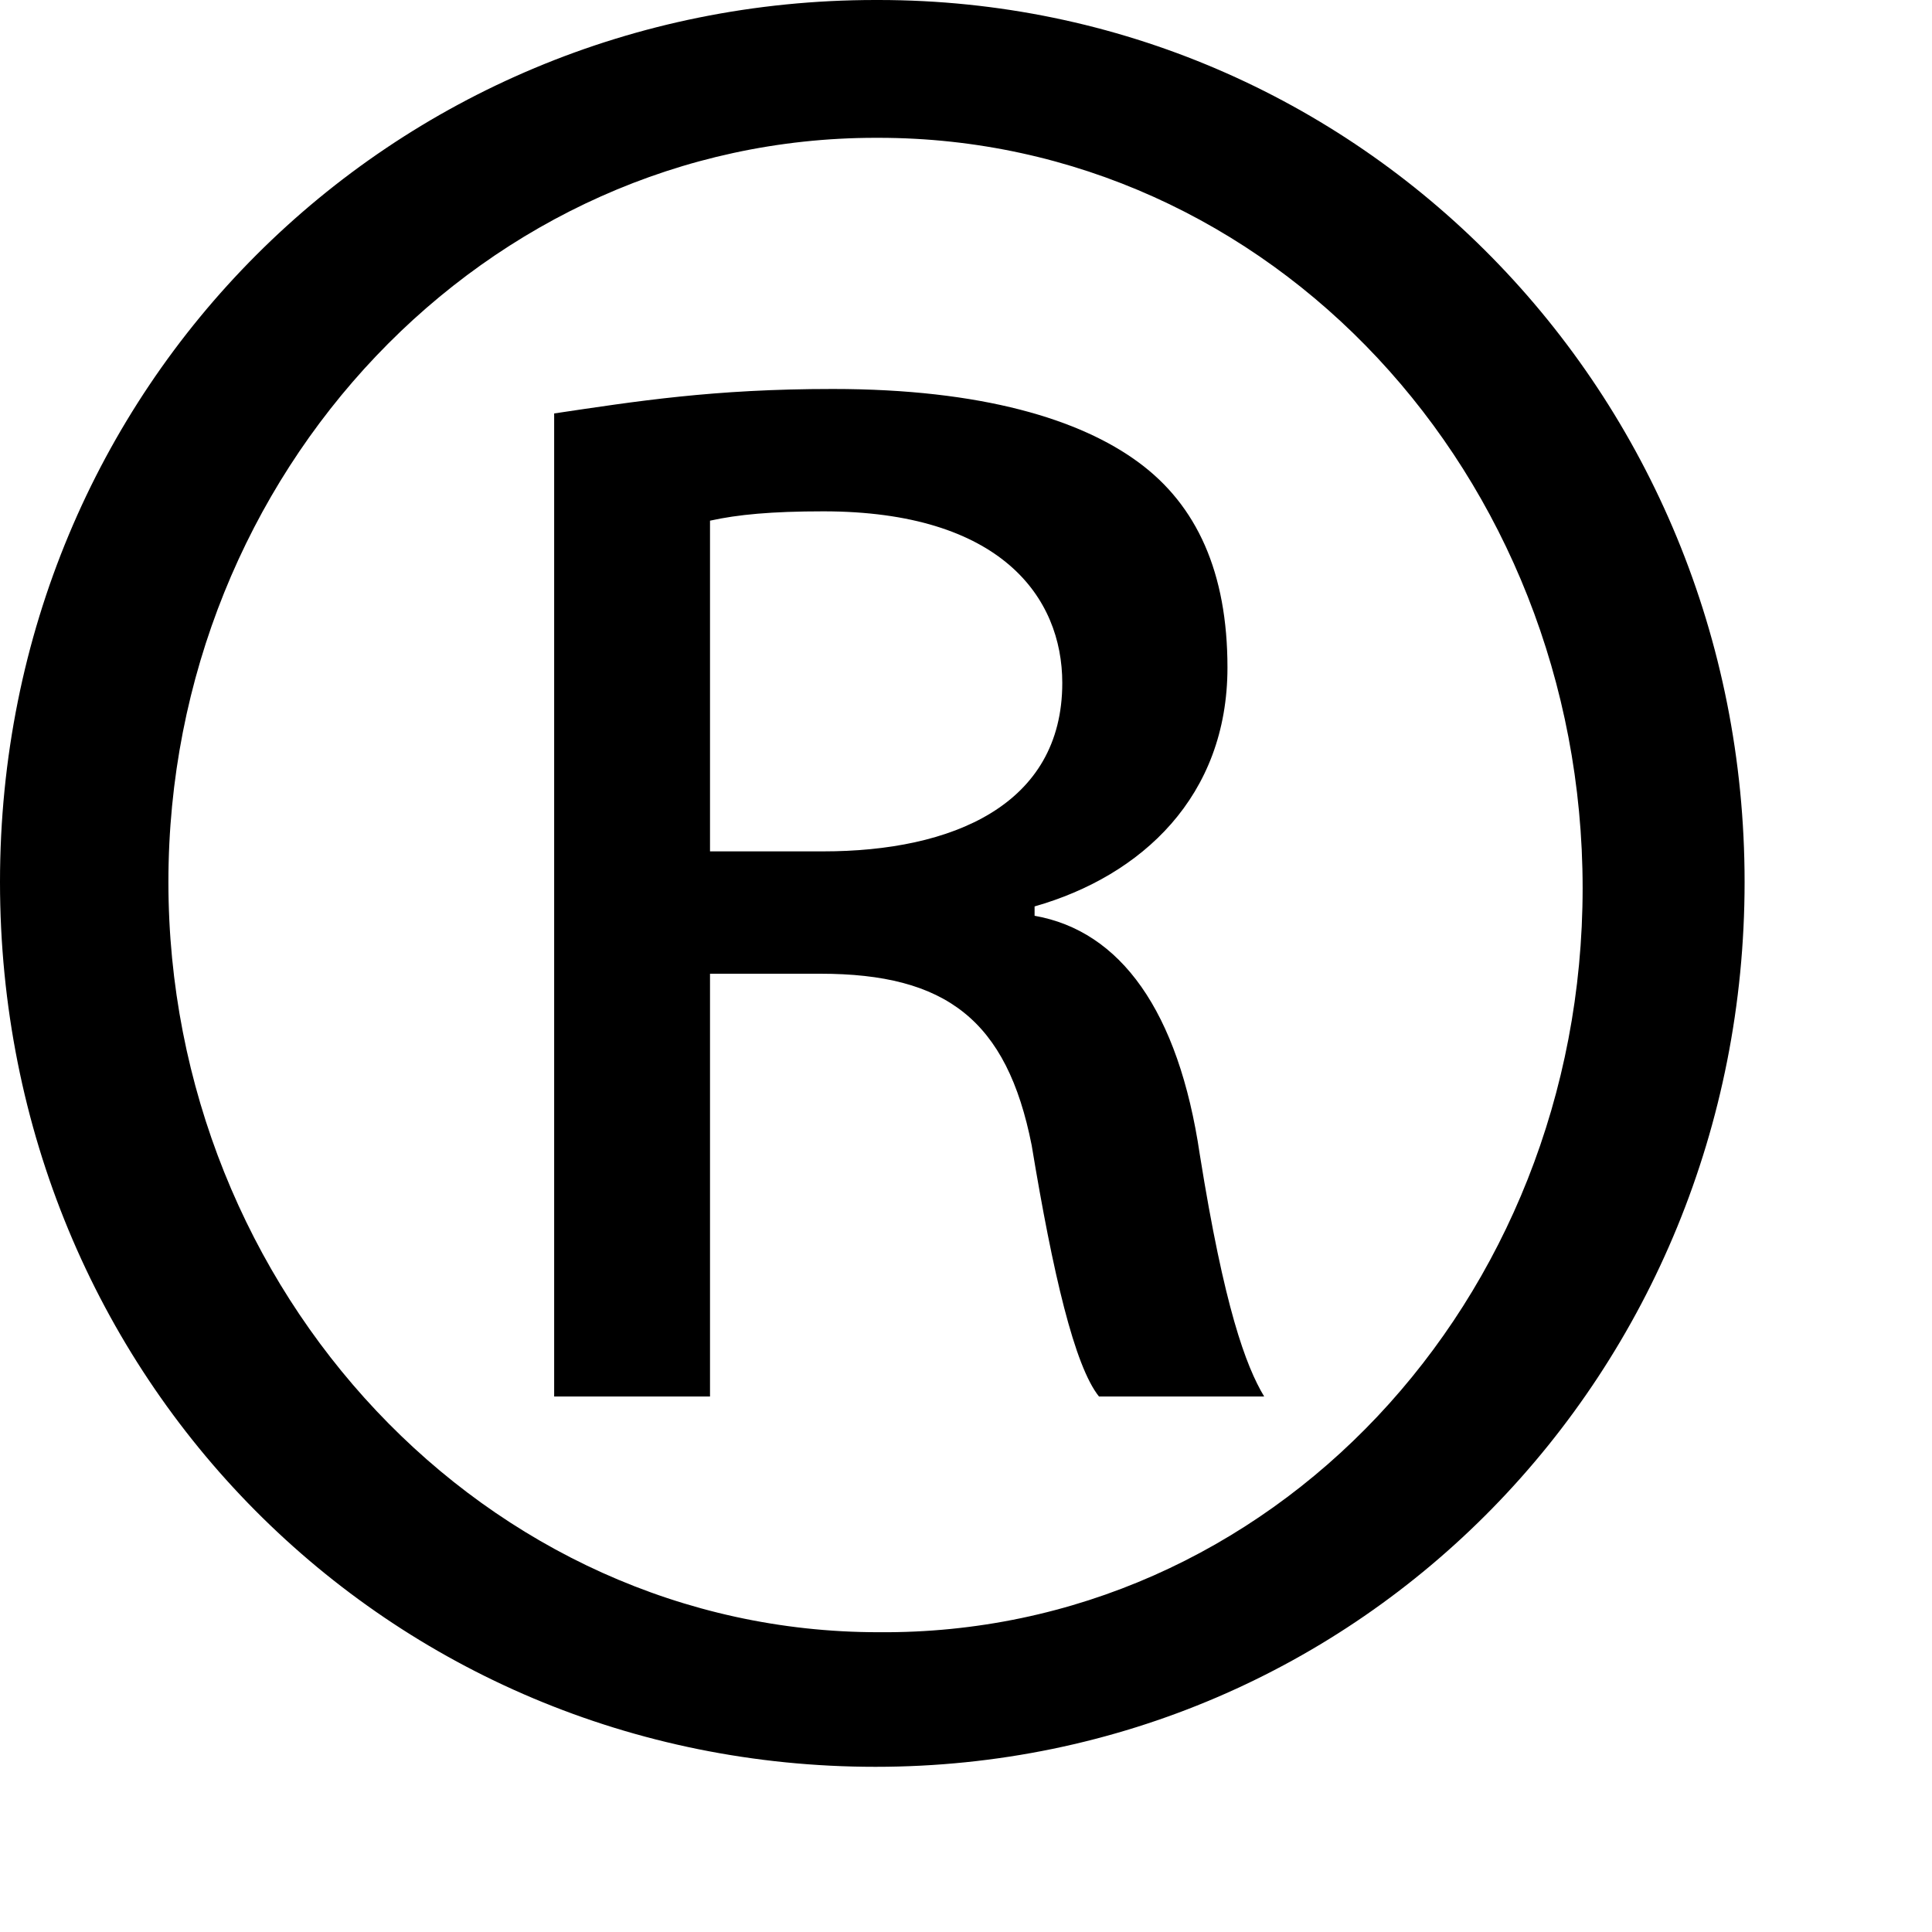 <?xml version="1.0" encoding="utf-8"?>
<svg xmlns="http://www.w3.org/2000/svg" fill="none" height="100%" overflow="visible" preserveAspectRatio="none" style="display: block;" viewBox="0 0 6 6" width="100%">
<path d="M2.728 0C4.221 0 5.418 1.217 5.418 2.739C5.418 4.261 4.23 5.487 2.719 5.487C1.207 5.487 0 4.28 0 2.739C0 1.198 1.217 0 2.719 0H2.728ZM2.719 0.428C1.511 0.428 0.523 1.465 0.523 2.739C0.523 4.013 1.511 5.069 2.728 5.069C3.945 5.079 4.915 4.042 4.915 2.758C4.915 1.474 3.945 0.428 2.728 0.428H2.719ZM2.205 4.337H1.721V1.284C1.977 1.246 2.215 1.208 2.586 1.208C3.051 1.208 3.356 1.303 3.536 1.436C3.717 1.569 3.812 1.778 3.812 2.073C3.812 2.473 3.546 2.72 3.213 2.815V2.844C3.479 2.891 3.66 3.138 3.726 3.585C3.802 4.061 3.869 4.242 3.926 4.337H3.413C3.337 4.242 3.27 3.956 3.204 3.557C3.127 3.167 2.937 3.024 2.548 3.024H2.205V4.337ZM2.205 2.644H2.557C2.956 2.644 3.299 2.501 3.299 2.121C3.299 1.855 3.108 1.588 2.557 1.588C2.396 1.588 2.291 1.598 2.205 1.617V2.653V2.644Z" fill="black" id="Vector"/>
</svg>